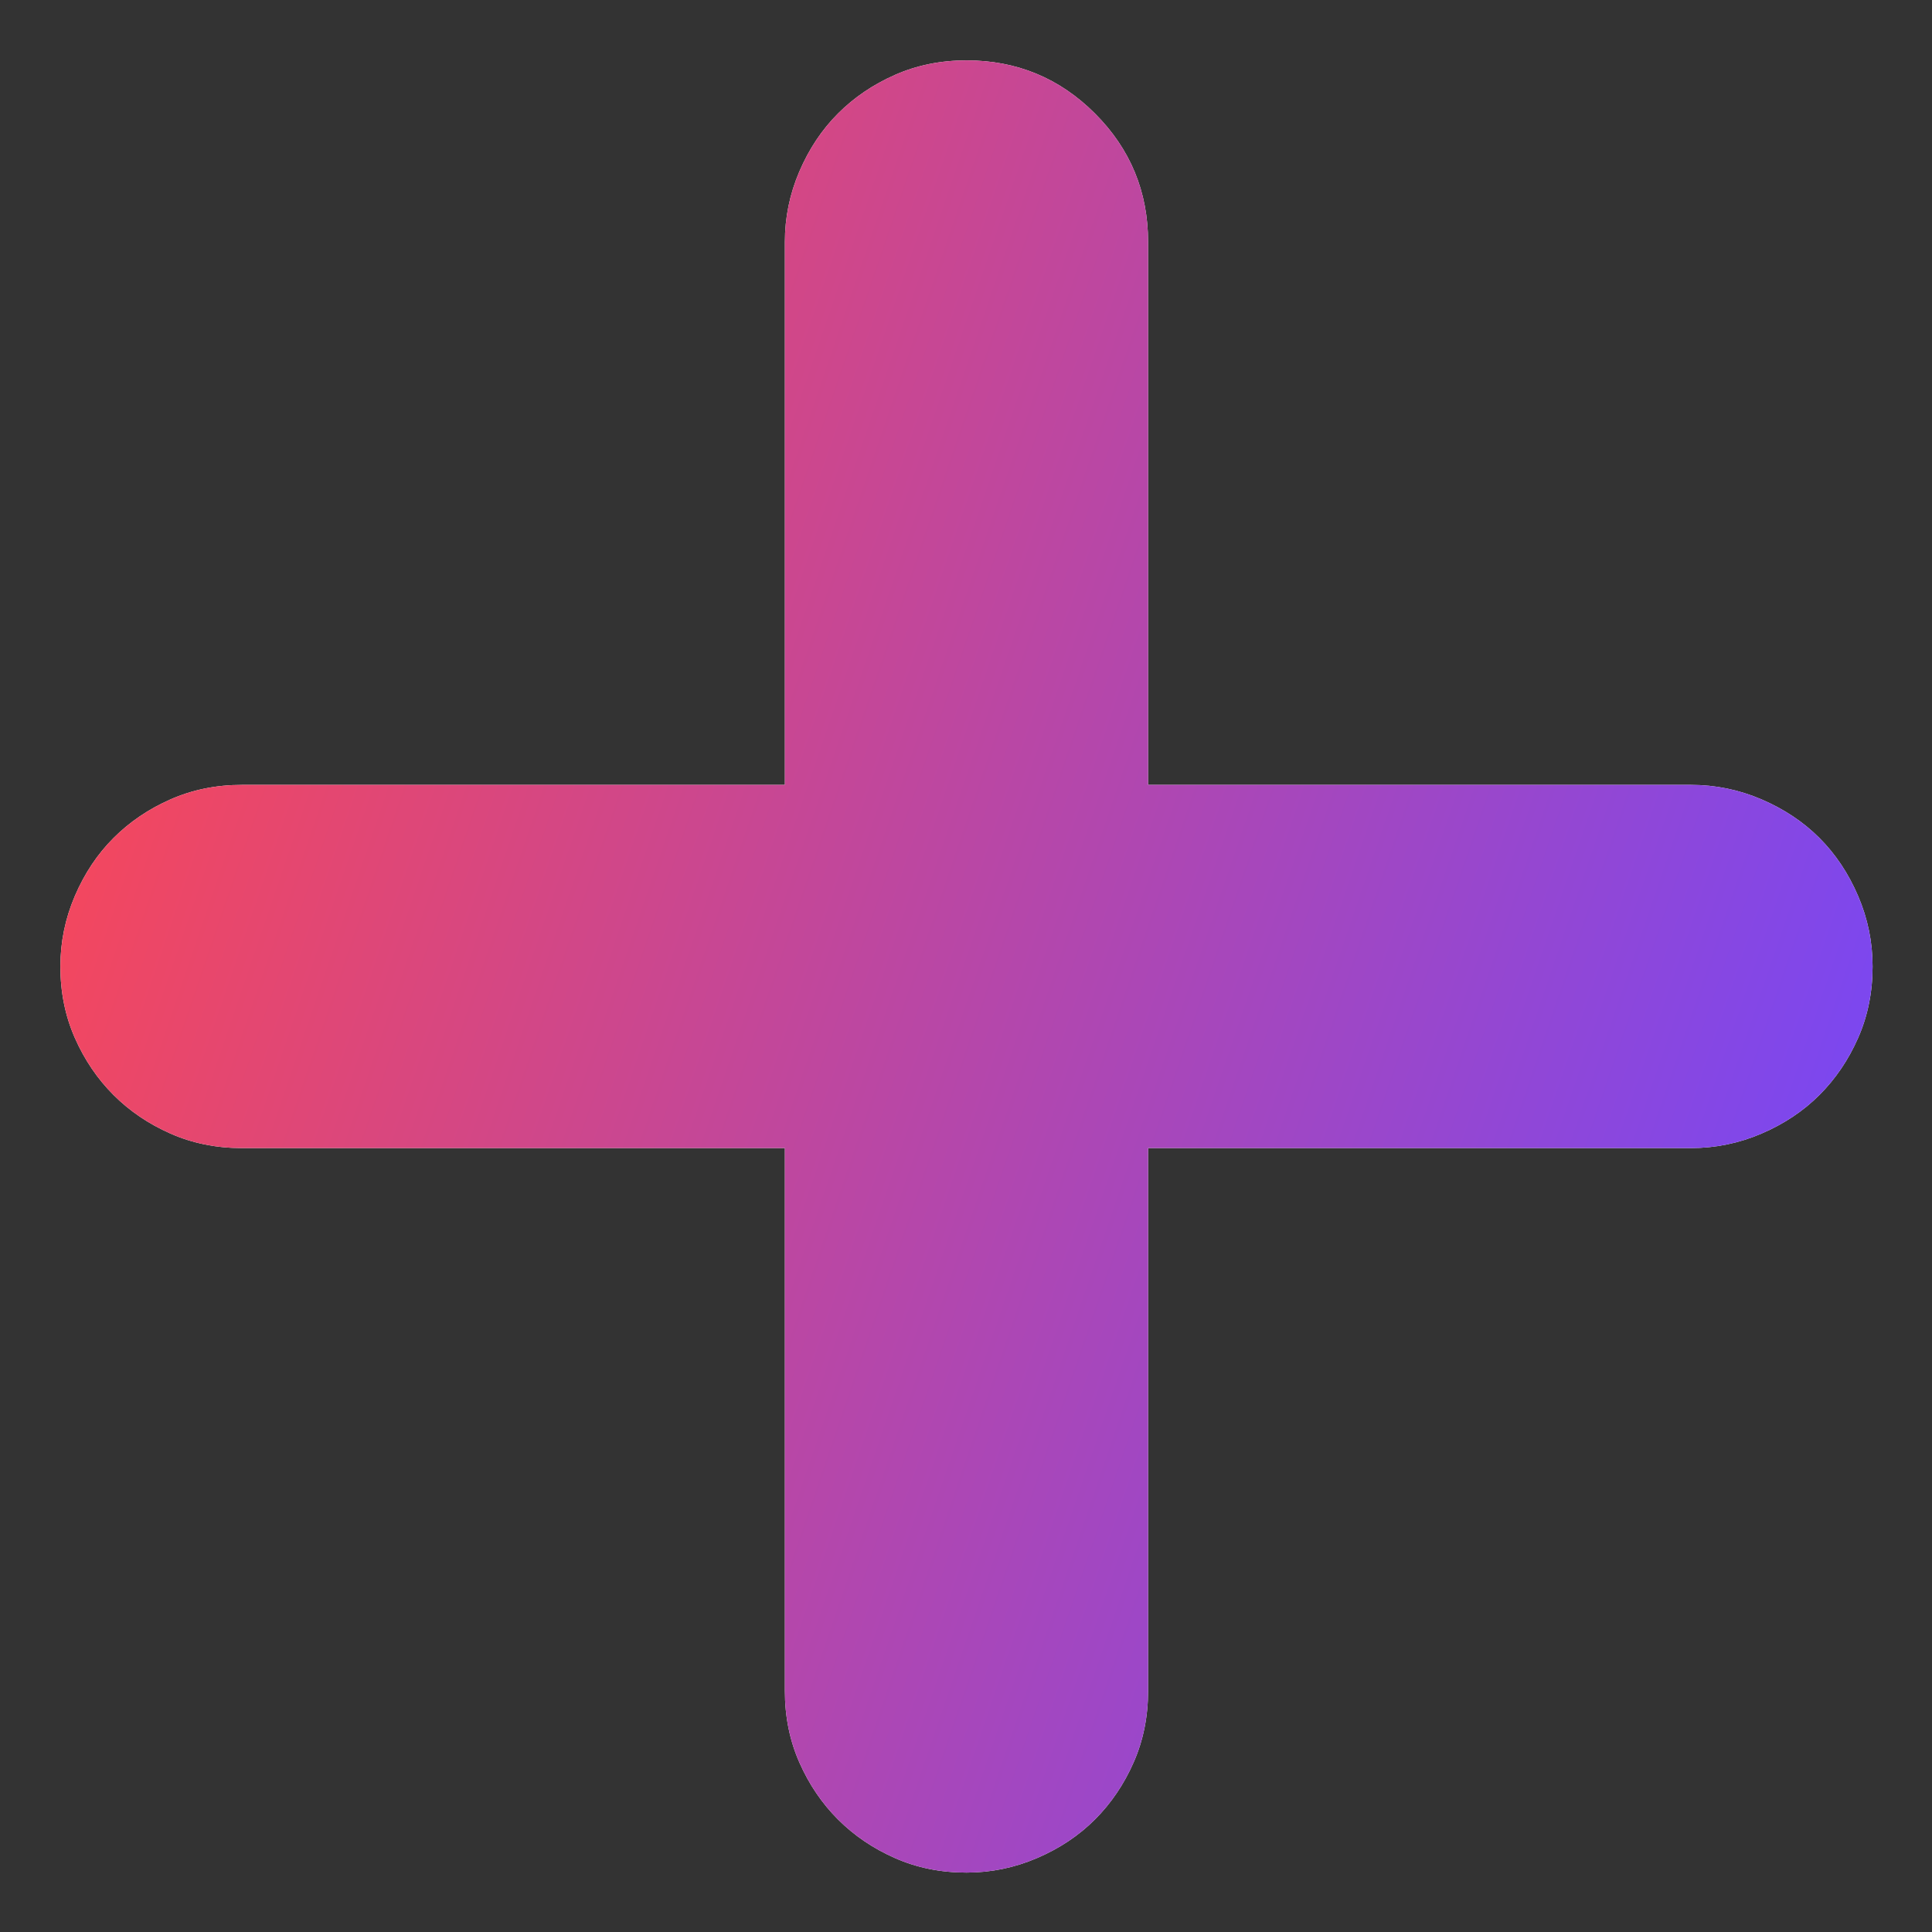 <svg width="80" height="80" viewBox="0 0 80 80" fill="none" xmlns="http://www.w3.org/2000/svg">
<rect x="0" y="0" width="80" height="80" fill="#333333" stroke="none"/>
<path d="M70.02 32.5C71.033 32.5 72.007 32.7 72.94 33.1C73.873 33.5 74.673 34.033 75.34 34.7C76.007 35.367 76.54 36.167 76.94 37.1C77.34 38.033 77.54 39.007 77.54 40.02C77.54 41.087 77.34 42.073 76.94 42.98C76.54 43.887 76.007 44.673 75.34 45.34C74.673 46.007 73.873 46.54 72.94 46.94C72.007 47.34 71.033 47.54 70.02 47.54H47.54V70.02C47.54 71.087 47.34 72.073 46.94 72.98C46.54 73.887 46.007 74.673 45.34 75.34C44.673 76.007 43.873 76.54 42.94 76.94C42.007 77.34 41.033 77.54 40.02 77.54C38.953 77.54 37.967 77.34 37.06 76.94C36.153 76.54 35.367 76.007 34.7 75.34C34.033 74.673 33.5 73.887 33.1 72.98C32.7 72.073 32.5 71.087 32.5 70.02V47.54H10.02C8.953 47.54 7.967 47.34 7.06 46.94C6.153 46.54 5.367 46.007 4.7 45.34C4.033 44.673 3.5 43.887 3.1 42.98C2.7 42.073 2.5 41.087 2.5 40.02C2.5 39.007 2.7 38.033 3.1 37.1C3.5 36.167 4.033 35.367 4.7 34.7C5.367 34.033 6.153 33.5 7.06 33.1C7.967 32.7 8.953 32.5 10.02 32.5H32.5V10.02C32.5 9.007 32.7 8.033 33.1 7.1C33.5 6.167 34.033 5.367 34.7 4.7C35.367 4.033 36.153 3.5 37.06 3.1C37.967 2.7 38.953 2.5 40.02 2.5C42.1 2.5 43.873 3.233 45.34 4.7C46.807 6.167 47.54 7.94 47.54 10.02V32.5H70.02Z" fill="white"/>
<path d="M70.02 32.5C71.033 32.5 72.007 32.7 72.94 33.1C73.873 33.5 74.673 34.033 75.34 34.7C76.007 35.367 76.54 36.167 76.94 37.1C77.34 38.033 77.54 39.007 77.54 40.02C77.54 41.087 77.34 42.073 76.94 42.98C76.54 43.887 76.007 44.673 75.34 45.34C74.673 46.007 73.873 46.54 72.94 46.94C72.007 47.34 71.033 47.54 70.02 47.54H47.54V70.02C47.54 71.087 47.34 72.073 46.94 72.98C46.54 73.887 46.007 74.673 45.34 75.34C44.673 76.007 43.873 76.54 42.94 76.94C42.007 77.34 41.033 77.54 40.02 77.54C38.953 77.54 37.967 77.34 37.06 76.94C36.153 76.54 35.367 76.007 34.7 75.34C34.033 74.673 33.5 73.887 33.1 72.98C32.7 72.073 32.5 71.087 32.5 70.02V47.54H10.02C8.953 47.54 7.967 47.34 7.06 46.94C6.153 46.54 5.367 46.007 4.7 45.34C4.033 44.673 3.5 43.887 3.1 42.98C2.7 42.073 2.5 41.087 2.5 40.02C2.5 39.007 2.7 38.033 3.1 37.1C3.5 36.167 4.033 35.367 4.7 34.7C5.367 34.033 6.153 33.5 7.06 33.1C7.967 32.7 8.953 32.5 10.02 32.5H32.5V10.02C32.5 9.007 32.7 8.033 33.1 7.1C33.5 6.167 34.033 5.367 34.7 4.7C35.367 4.033 36.153 3.5 37.06 3.1C37.967 2.7 38.953 2.5 40.02 2.5C42.1 2.5 43.873 3.233 45.34 4.7C46.807 6.167 47.54 7.94 47.54 10.02V32.5H70.02Z" fill="url(#paint0_linear_6646_10550)"/>
<defs>
<linearGradient id="paint0_linear_6646_10550" x1="2.5" y1="15.007" x2="86.782" y2="43.749" gradientUnits="userSpaceOnUse">
<stop stop-color="#FF4750"/>
<stop offset="0.983" stop-color="#6F47FF"/>
</linearGradient>
</defs>
</svg>
